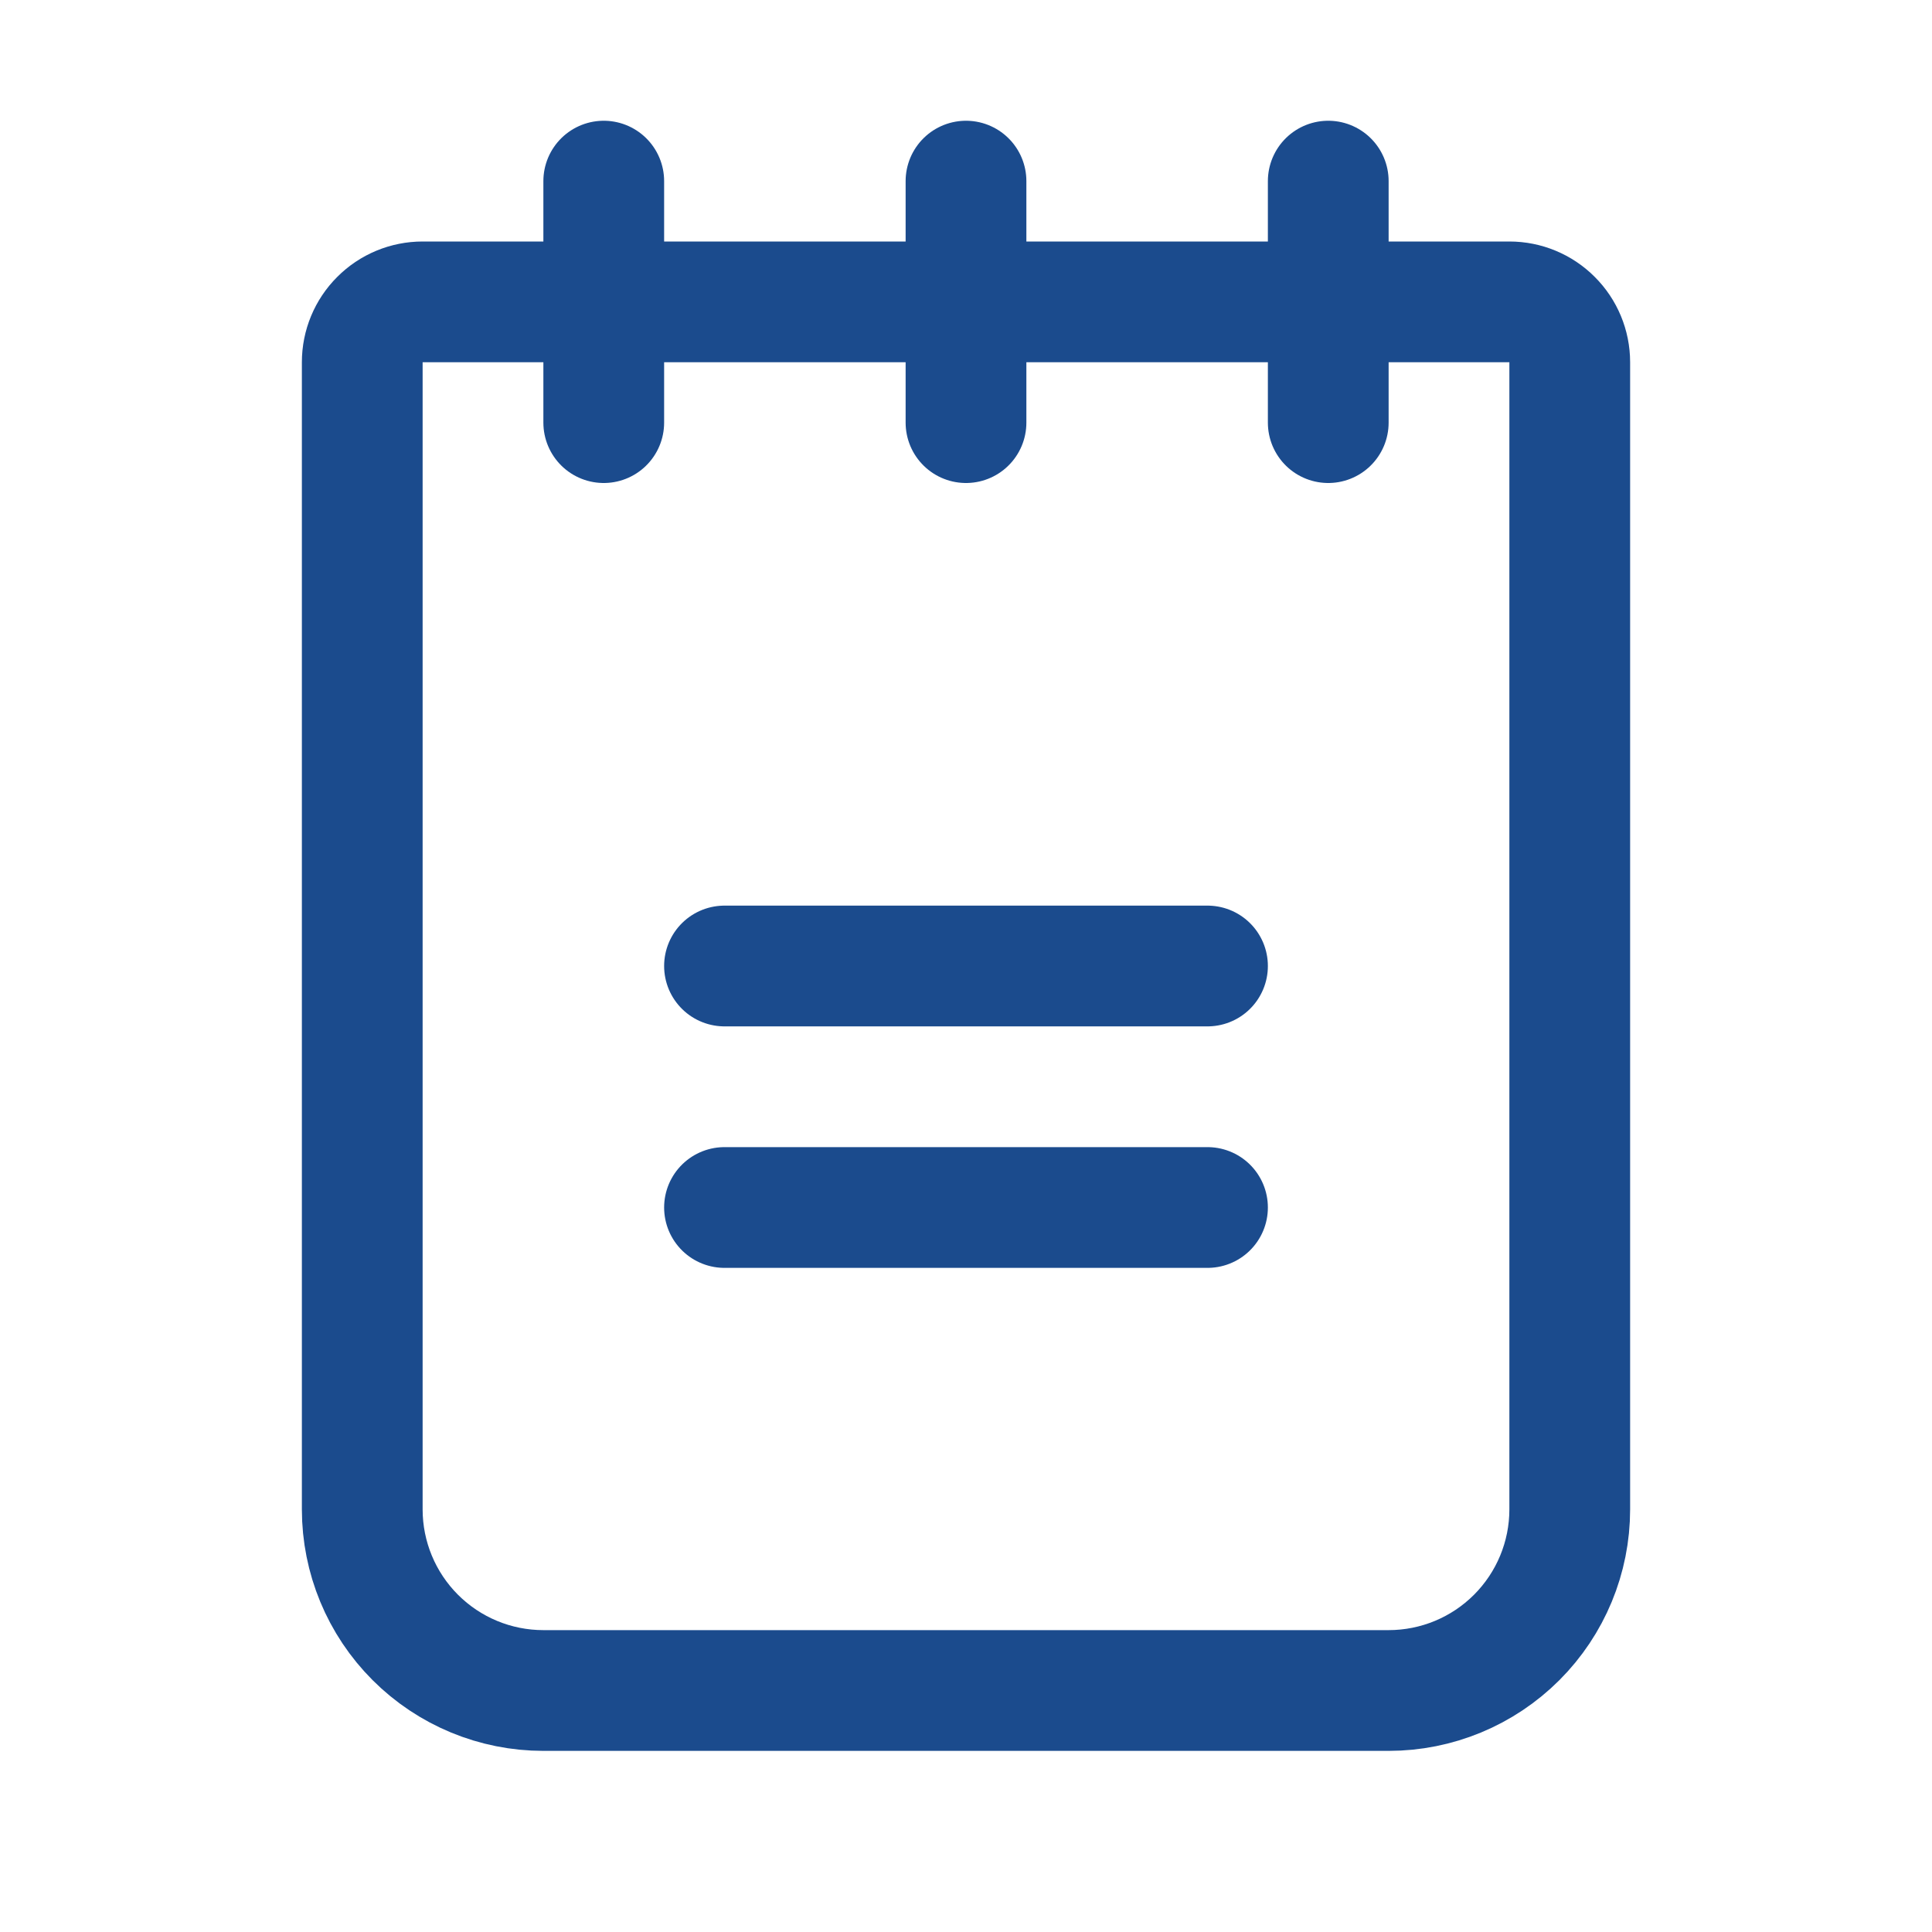 <?xml version="1.0" encoding="UTF-8"?> <svg xmlns="http://www.w3.org/2000/svg" width="24" height="24" viewBox="0 0 24 24" fill="none"><g clip-path="url(#clip0_101_3)"><path d="M9 12H15" stroke="#1B4B8D" stroke-width="1.5" stroke-linecap="round" stroke-linejoin="round"></path><path d="M9 15H15" stroke="#1B4B8D" stroke-width="1.5" stroke-linecap="round" stroke-linejoin="round"></path><path d="M5.25 3.75H18.75C18.949 3.75 19.14 3.829 19.28 3.97C19.421 4.11 19.5 4.301 19.5 4.5V18.75C19.5 19.347 19.263 19.919 18.841 20.341C18.419 20.763 17.847 21 17.25 21H6.75C6.153 21 5.581 20.763 5.159 20.341C4.737 19.919 4.5 19.347 4.5 18.75V4.5C4.5 4.301 4.579 4.11 4.72 3.97C4.86 3.829 5.051 3.75 5.25 3.75V3.75Z" stroke="#1B4B8D" stroke-width="1.5" stroke-linecap="round" stroke-linejoin="round"></path><path d="M7.5 2.25V5.25" stroke="#1B4B8D" stroke-width="1.5" stroke-linecap="round" stroke-linejoin="round"></path><path d="M12 2.25V5.25" stroke="#1B4B8D" stroke-width="1.5" stroke-linecap="round" stroke-linejoin="round"></path><path d="M16.5 2.25V5.25" stroke="#1B4B8D" stroke-width="1.5" stroke-linecap="round" stroke-linejoin="round"></path></g><defs><clipPath id="clip0_101_3"><rect width="24" height="24" fill="white"></rect></clipPath></defs></svg> 